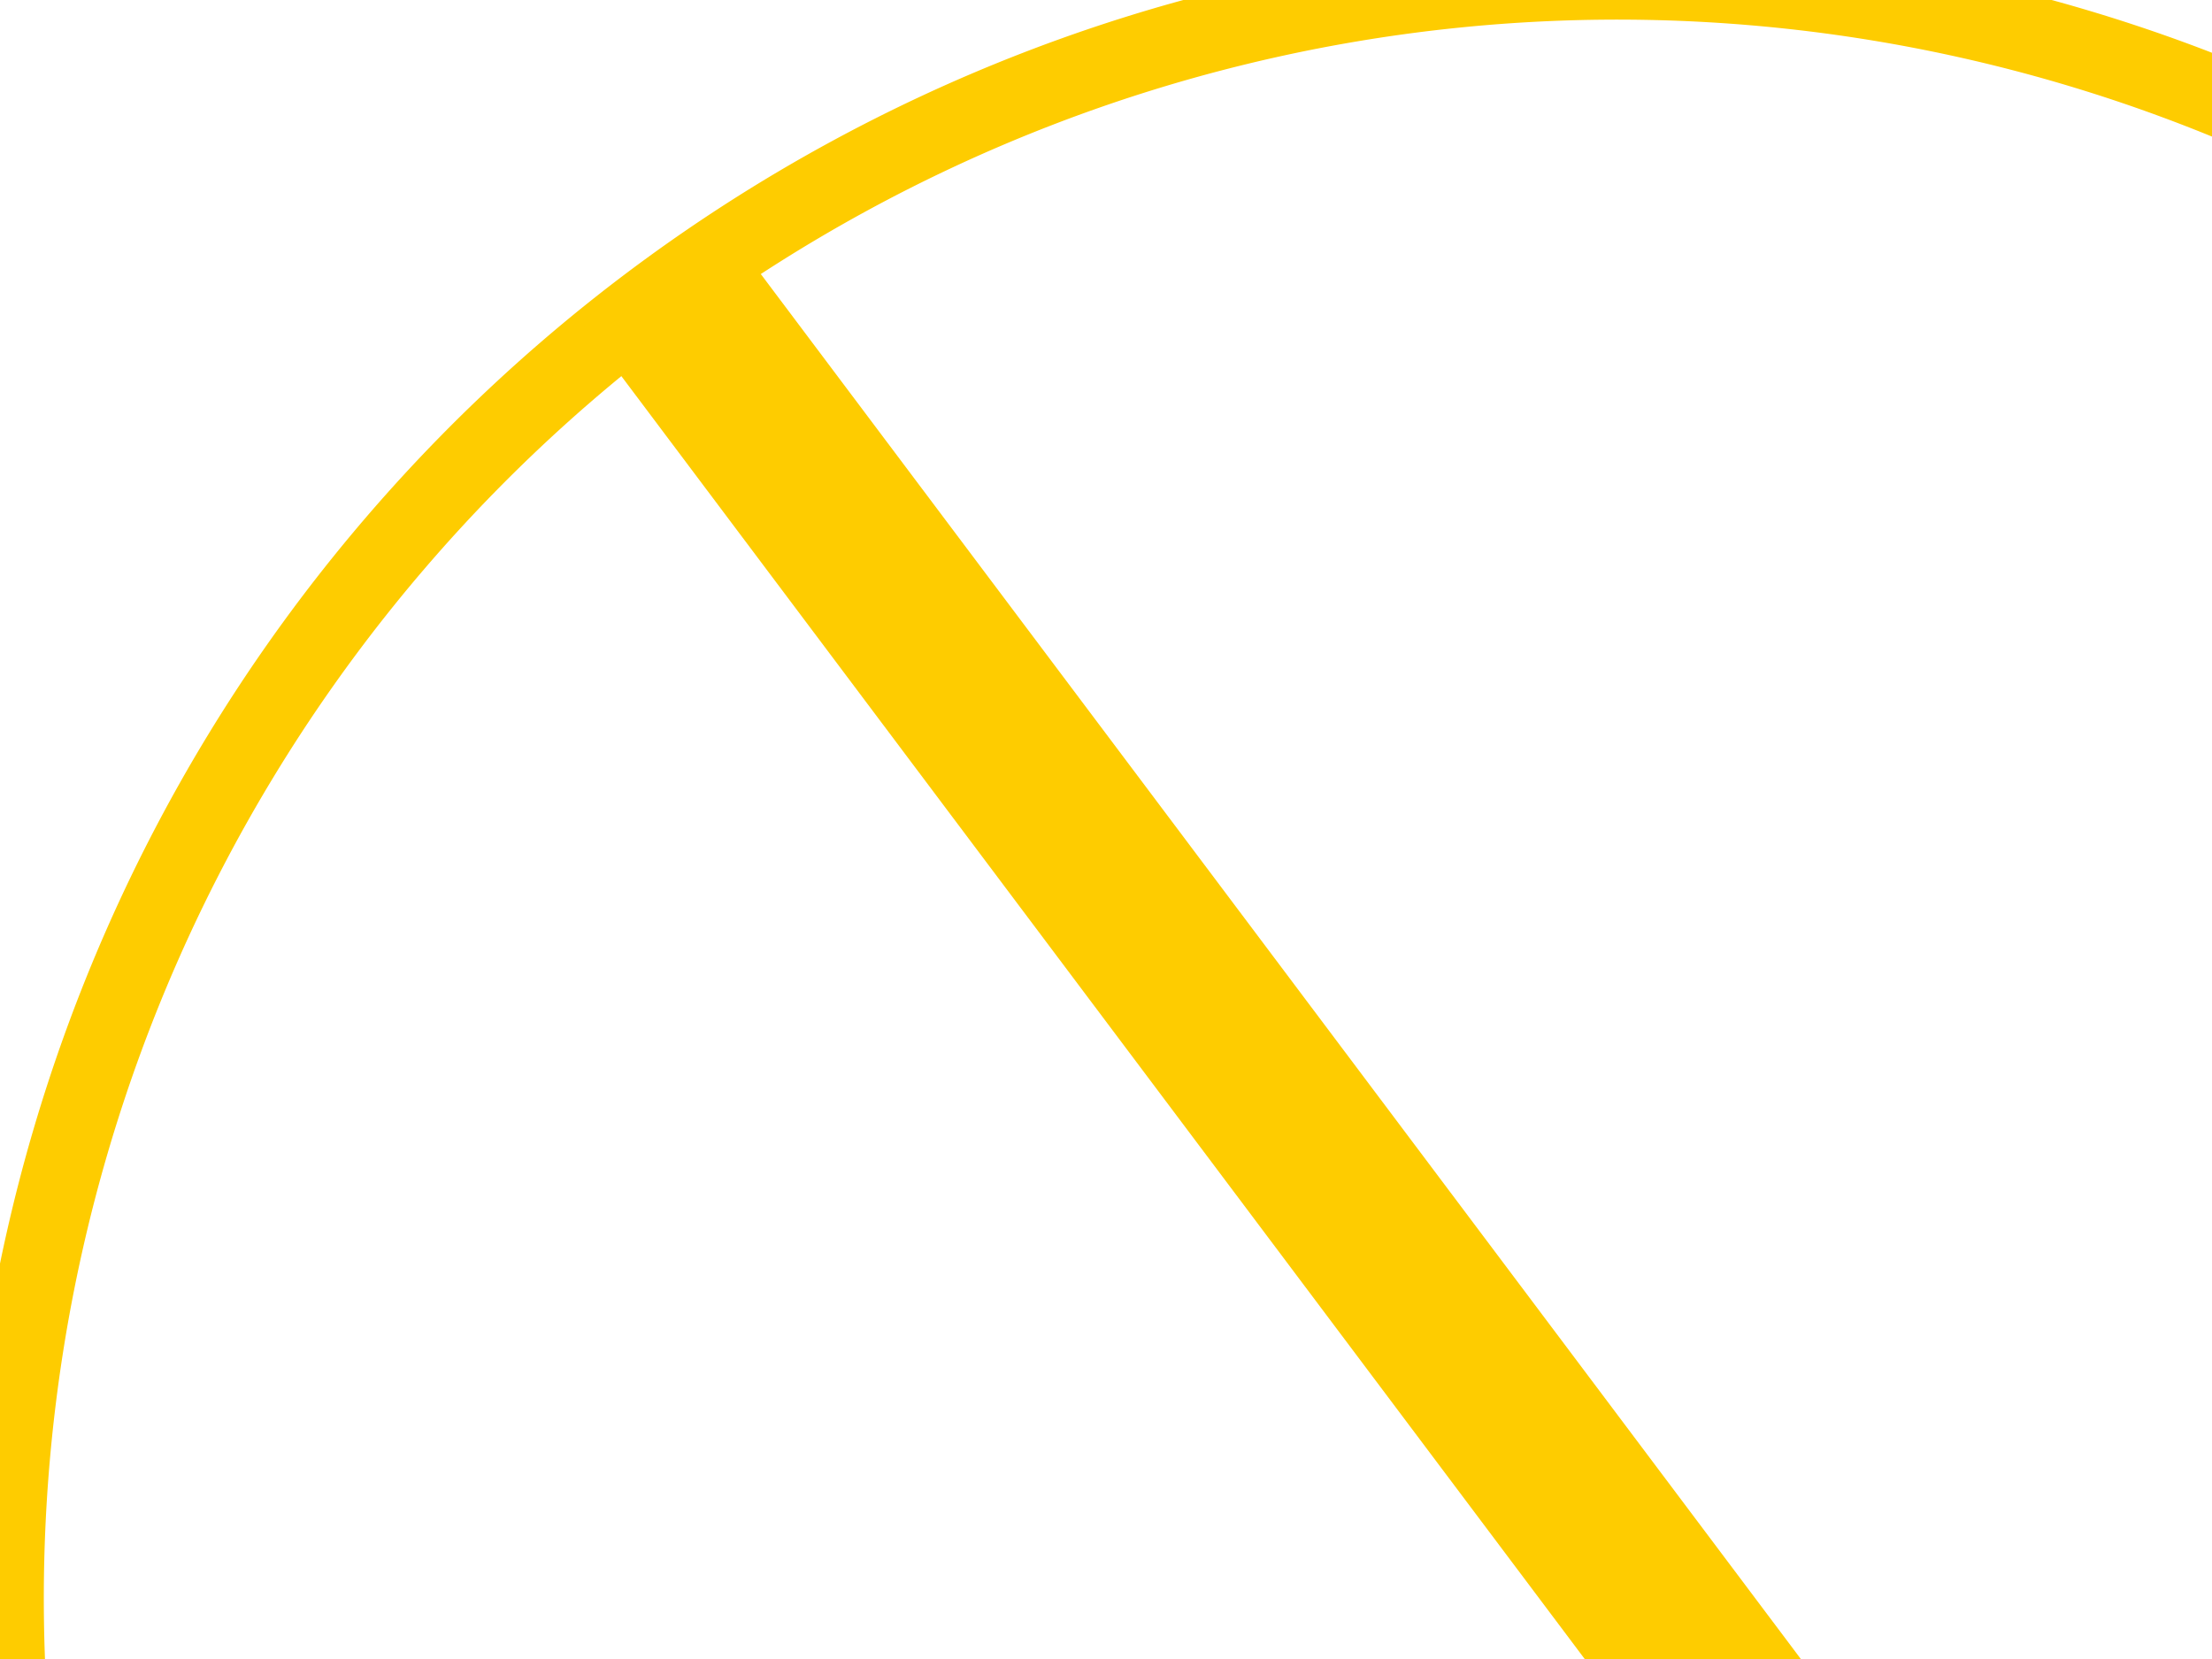 <?xml version="1.0"?><svg width="640" height="480" xmlns="http://www.w3.org/2000/svg">
 <title>yellow not allowed</title>
 <g>
  <title>Layer 1</title>
  <g id="layer1">
   <path fill="none" stroke="#fecc00" stroke-width="22.532" stroke-miterlimit="4" d="m934.45,473.844a466.45,467.878 0 1 1-932.9,-22.831a466.45,467.878 0 1 1932.9,22.831z" id="path4252"/>
   <path fill="none" stroke="#fecc00" stroke-width="50" stroke-miterlimit="4" id="path4764" d="m188,78.143l568.571,757.143"/>
  </g>
 </g>
</svg>